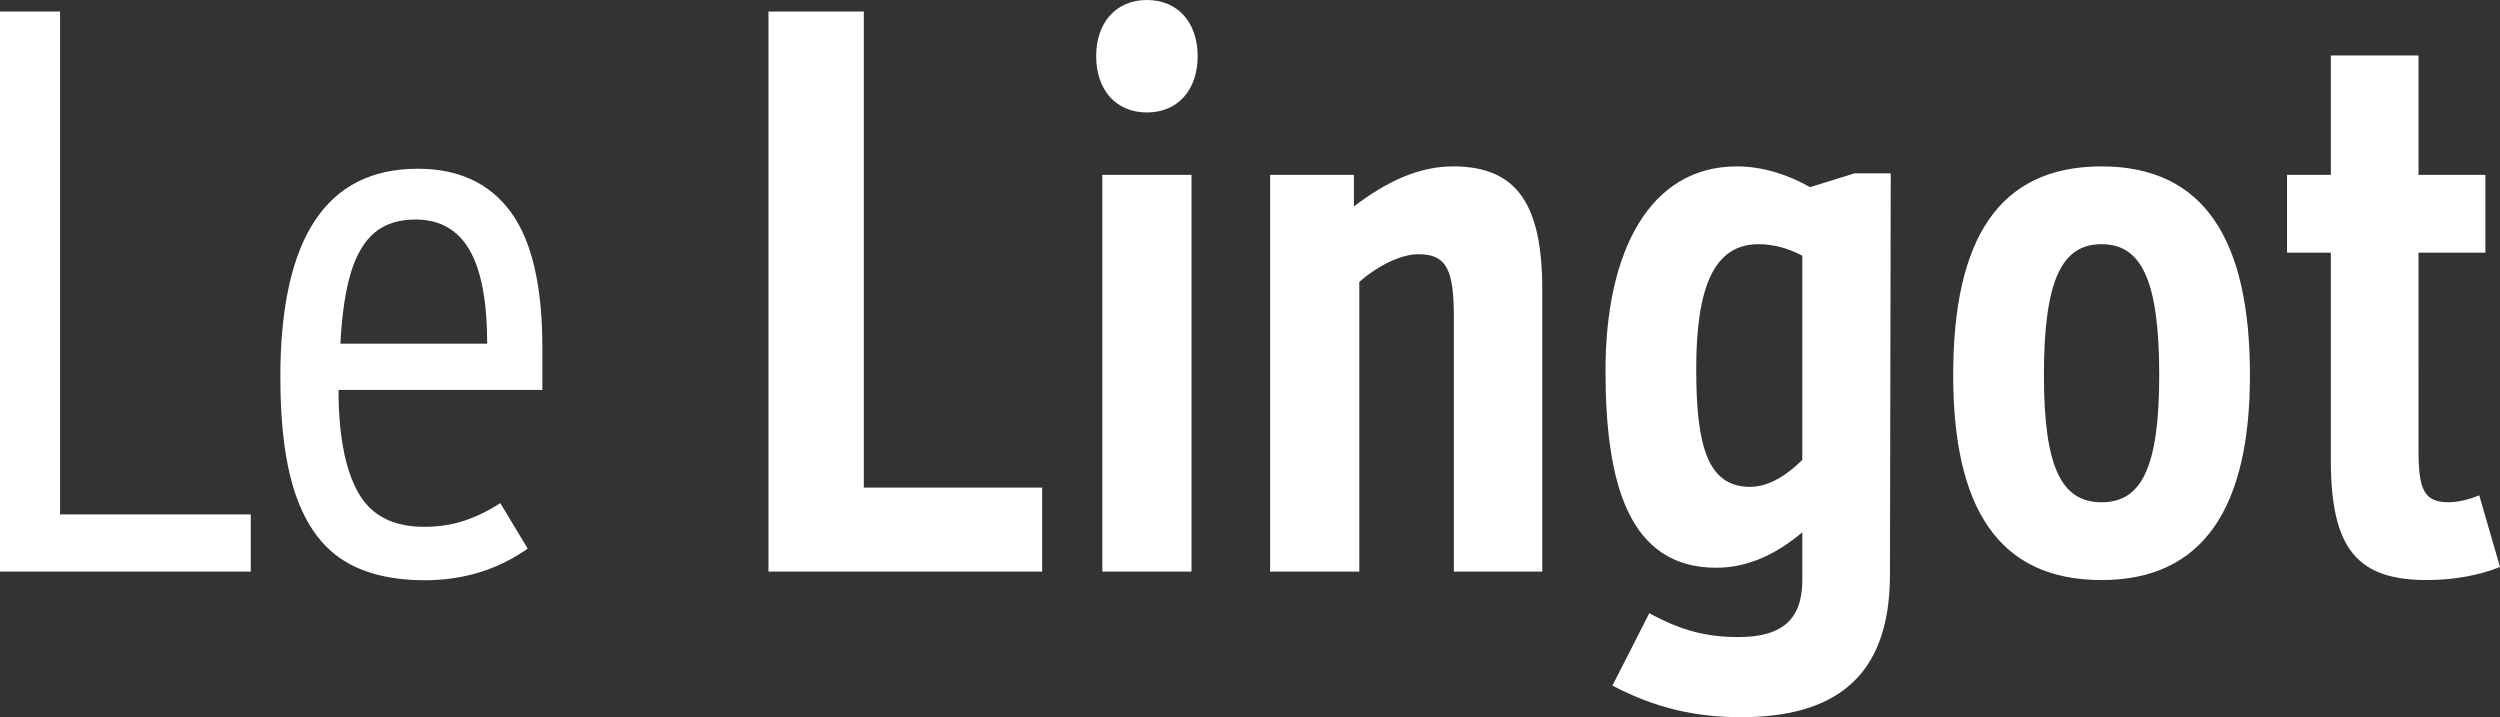 <?xml version="1.0" encoding="UTF-8"?> <svg xmlns="http://www.w3.org/2000/svg" xmlns:xlink="http://www.w3.org/1999/xlink" width="495px" height="142px" viewBox="0 0 495 142" version="1.1"><rect x="0" y="0" width="495" height="142" fill="#333333" stroke="none"/><title>logo-full-color (6)</title><g id="Page-1" stroke="none" stroke-width="1" fill="none" fill-rule="evenodd"><g id="logo-full-color-(6)" fill="#FFFFFF" fill-rule="nonzero"><path d="M49.651,113.173 L49.651,101.853 L11.892,101.853 L11.892,2.28 L0,2.28 L0,113.173 L49.651,113.173 Z M84.124,114.886 C91.754,114.886 98.543,112.801 104.489,108.63 L104.489,108.63 L99.063,99.619 C96.685,101.158 94.282,102.324 91.854,103.119 C89.426,103.913 86.799,104.31 83.975,104.31 C77.731,104.31 73.346,101.989 70.819,97.347 C68.292,92.705 67.028,85.99 67.028,77.202 L67.028,77.202 L107.388,77.202 L107.388,68.786 C107.388,56.572 105.294,47.623 101.107,41.938 C96.92,36.253 90.788,33.411 82.711,33.411 C64.575,33.411 55.508,47.188 55.508,74.744 C55.508,84.426 56.536,92.208 58.592,98.092 C60.649,103.975 63.758,108.245 67.92,110.901 C72.082,113.558 77.484,114.886 84.124,114.886 Z M96.462,68.041 L67.4,68.041 C67.697,62.232 68.391,57.54 69.481,53.966 C70.571,50.391 72.144,47.747 74.201,46.034 C76.257,44.321 78.945,43.465 82.265,43.465 C87.072,43.465 90.64,45.475 92.968,49.497 C95.297,53.519 96.462,59.7 96.462,68.041 L96.462,68.041 Z M206.349,113.173 L206.349,96.548 L171.033,96.548 L171.033,2.288 L152.158,2.288 L152.158,113.173 L206.349,113.173 Z M227.089,22.269 C233.178,22.269 237.136,17.845 237.136,11.134 C237.136,4.423 233.178,0 227.089,0 C221,0 217.043,4.423 217.043,11.134 C217.043,17.845 221,22.269 227.089,22.269 Z M235.918,113.173 L235.918,34.623 L218.26,34.623 L218.26,113.173 L235.918,113.173 Z M269.141,113.173 L269.141,55.824 C272.794,52.621 277.36,50.333 280.862,50.333 C286.494,50.333 287.864,53.536 287.864,62.84 L287.864,113.173 L305.369,113.173 L305.369,57.349 C305.369,40.419 300.346,32.945 287.712,32.945 C280.862,32.945 274.468,35.996 268.075,40.876 L268.075,34.623 L251.483,34.623 L251.483,113.173 L269.141,113.173 Z M344.681,142 C362.795,142 374.212,134.526 374.212,113.783 L374.364,34.318 L367.21,34.318 L358.381,37.063 C354.423,34.776 349.247,32.945 343.92,32.945 C326.566,32.945 317.89,49.875 317.89,73.364 C317.89,95.328 322.304,112.41 339.81,112.41 C346.507,112.41 352.14,109.36 356.858,105.394 L356.858,114.851 C356.858,122.477 353.053,126.137 344.224,126.137 C337.983,126.137 332.96,124.917 326.566,121.409 L319.26,135.747 C327.936,140.322 336.004,142 344.681,142 Z M346.507,96.395 C337.983,96.395 335.852,88.006 335.852,73.059 C335.852,57.197 339.201,48.35 348.182,48.35 C351.378,48.35 354.271,49.265 356.858,50.638 L356.858,91.057 C353.966,93.955 350.313,96.395 346.507,96.395 Z M416.111,114.851 C436.356,114.851 445.49,100.361 445.49,74.279 C445.49,47.588 436.509,32.945 416.111,32.945 C395.561,32.945 386.732,47.588 386.732,74.279 C386.732,100.361 395.561,114.851 416.111,114.851 Z M416.111,99.446 C408.348,99.446 404.694,92.887 404.694,74.279 C404.694,55.214 408.348,48.35 416.111,48.35 C423.874,48.35 427.528,55.214 427.528,74.279 C427.528,92.887 423.874,99.446 416.111,99.446 Z M480.539,114.851 C485.714,114.851 490.89,113.936 495,112.258 L490.89,98.073 C489.063,98.836 486.78,99.446 484.801,99.446 C479.951,99.446 478.932,96.886 478.868,89.708 L478.864,50.028 L492.108,50.028 L492.108,34.623 L478.864,34.623 L478.864,10.982 L461.511,10.982 L461.511,34.623 L452.834,34.623 L452.834,50.028 L461.511,50.028 L461.511,91.209 C461.511,108.75 466.839,114.851 480.539,114.851 Z" id="LeLingot"></path></g></g></svg> 